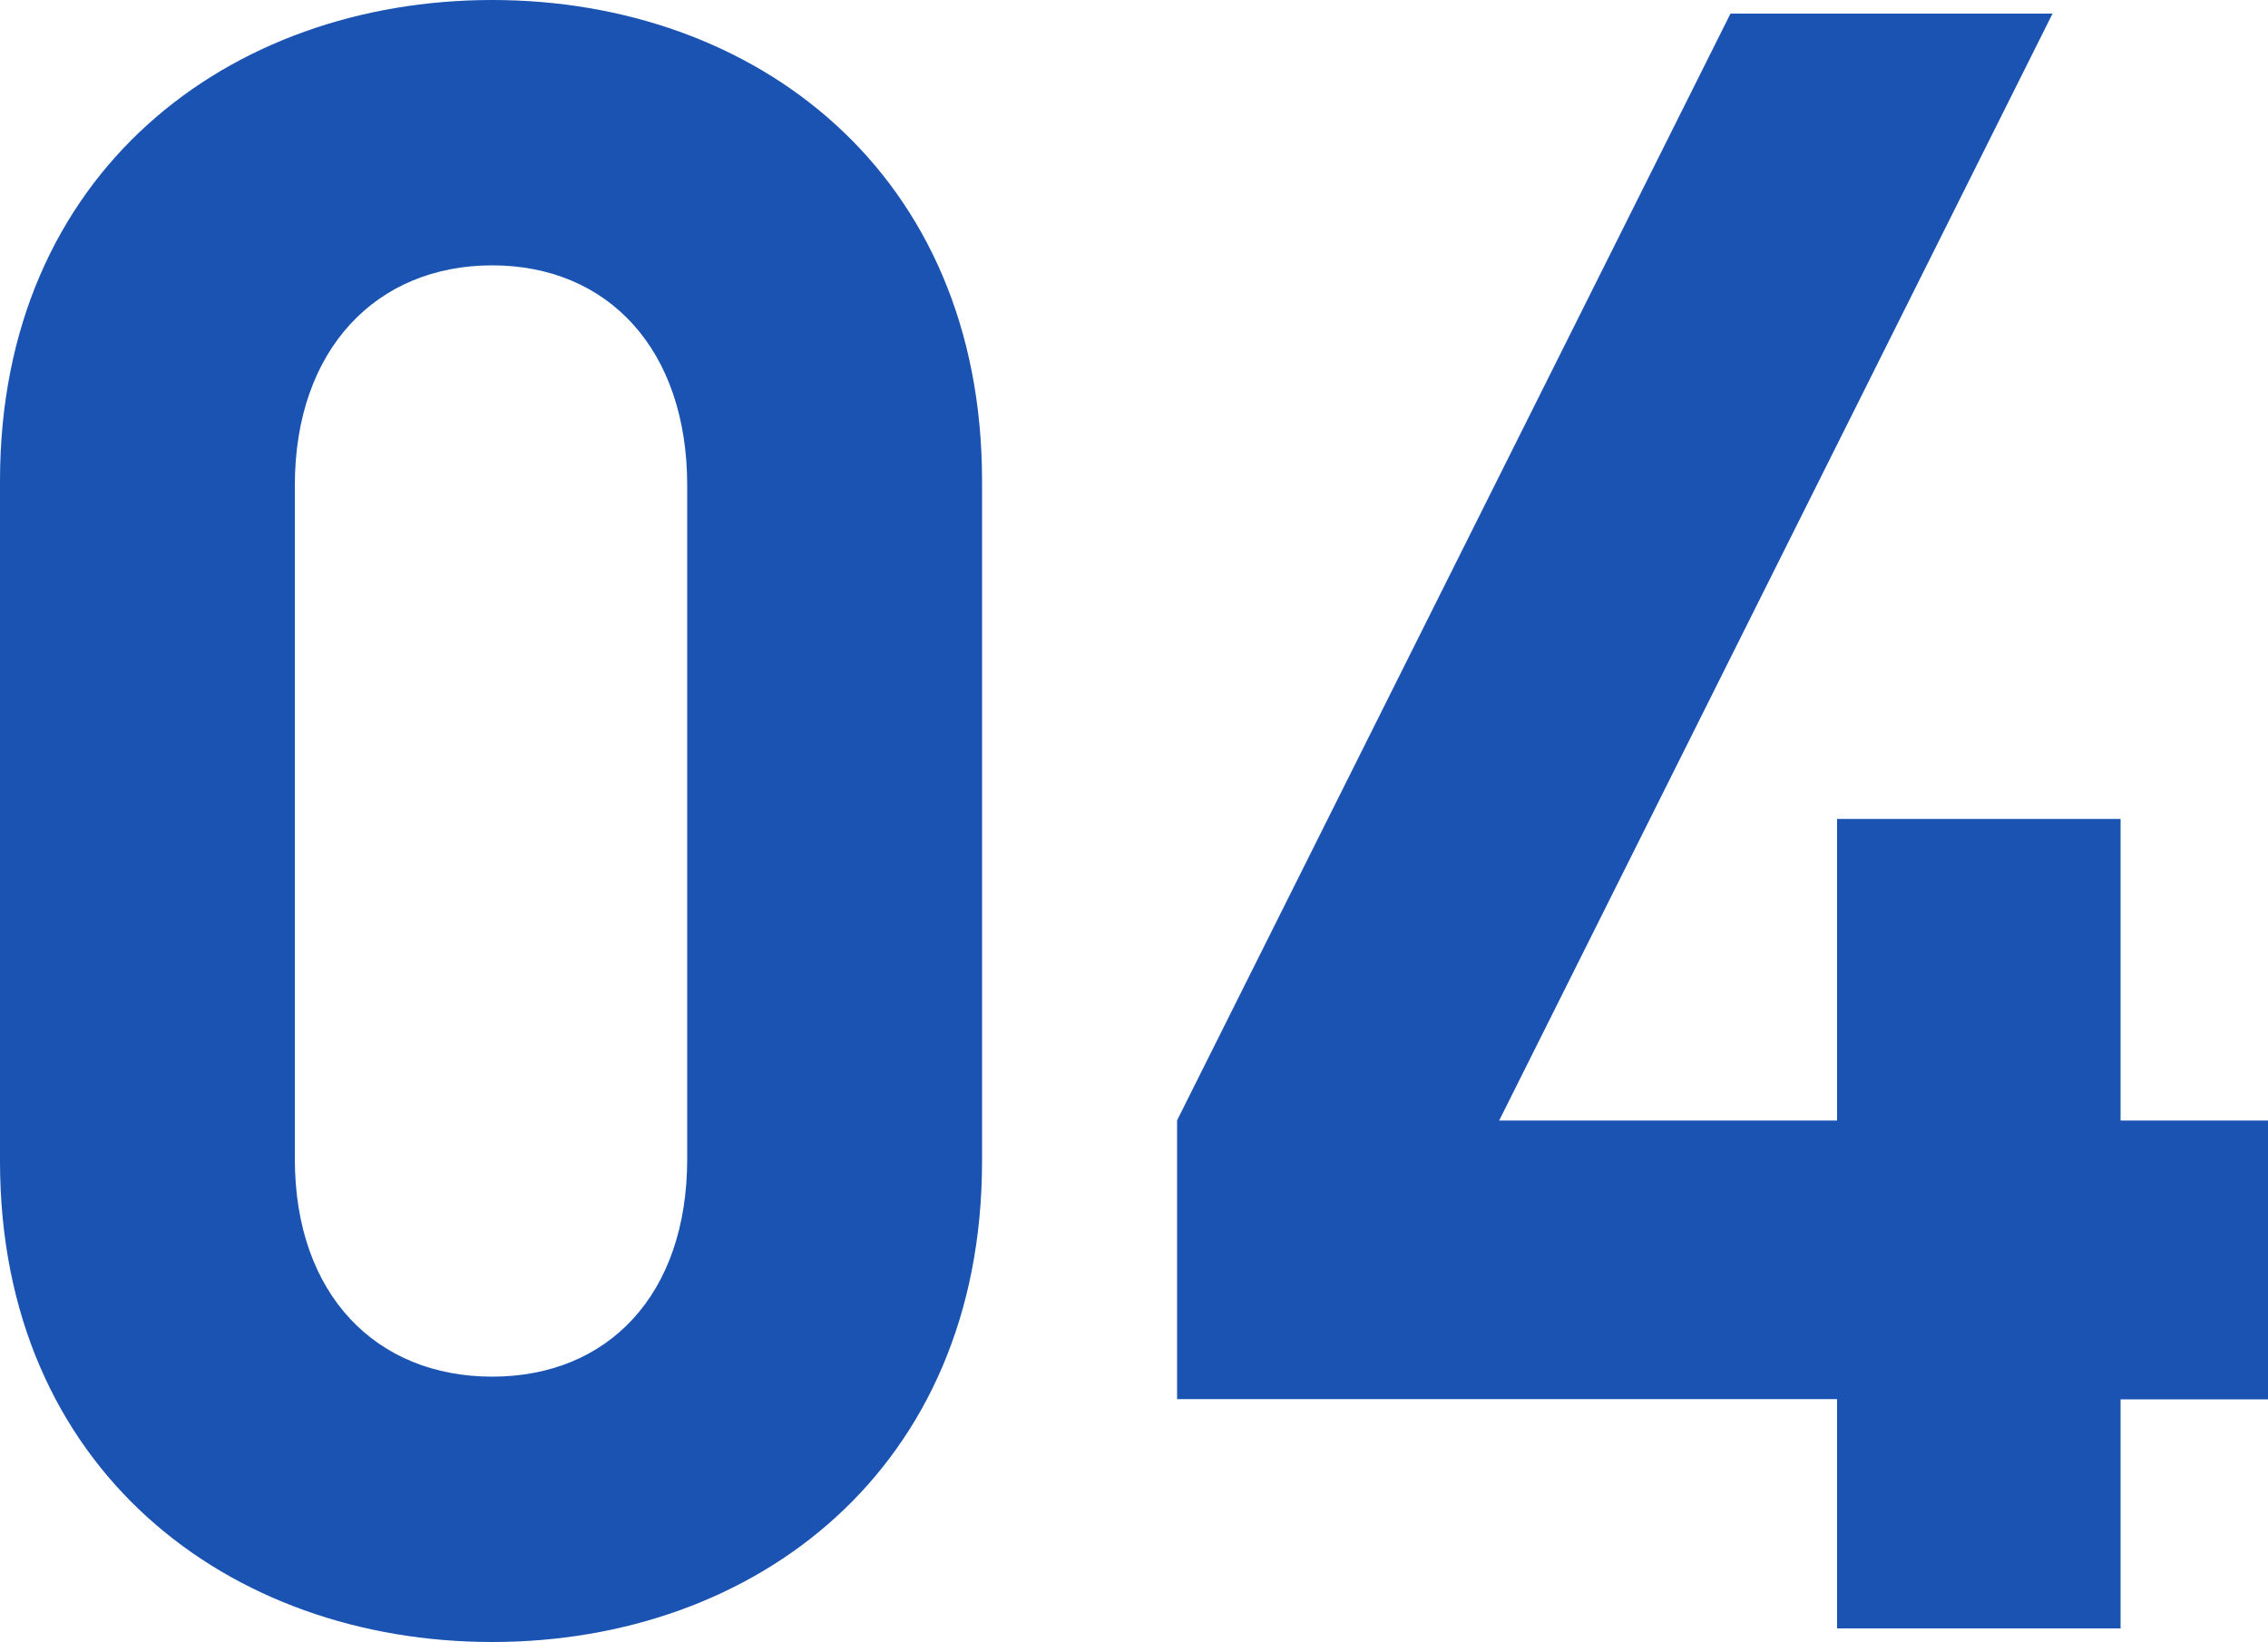 <svg xmlns="http://www.w3.org/2000/svg" width="48" height="34.752" viewBox="0 0 48 34.752">
  <path id="パス_9859" data-name="パス 9859" d="M23.424-9.888v-14.4c0-6.528-4.8-10.176-10.368-10.176S2.64-30.816,2.64-24.288v14.4C2.64-3.36,7.488.288,13.056.288S23.424-3.36,23.424-9.888Zm-6.24-.048c0,2.88-1.68,4.608-4.128,4.608S8.88-7.056,8.88-9.936V-24.192c0-2.88,1.728-4.656,4.176-4.656s4.128,1.776,4.128,4.656ZM50.64-4.848v-5.9H47.52v-6.384h-6v6.384H34.368L46.08-34.176H39.264L27.552-10.752v5.9H41.52V0h6V-4.848Z" transform="translate(-2.64 34.464)" fill="#1a53b2"/>
</svg>
